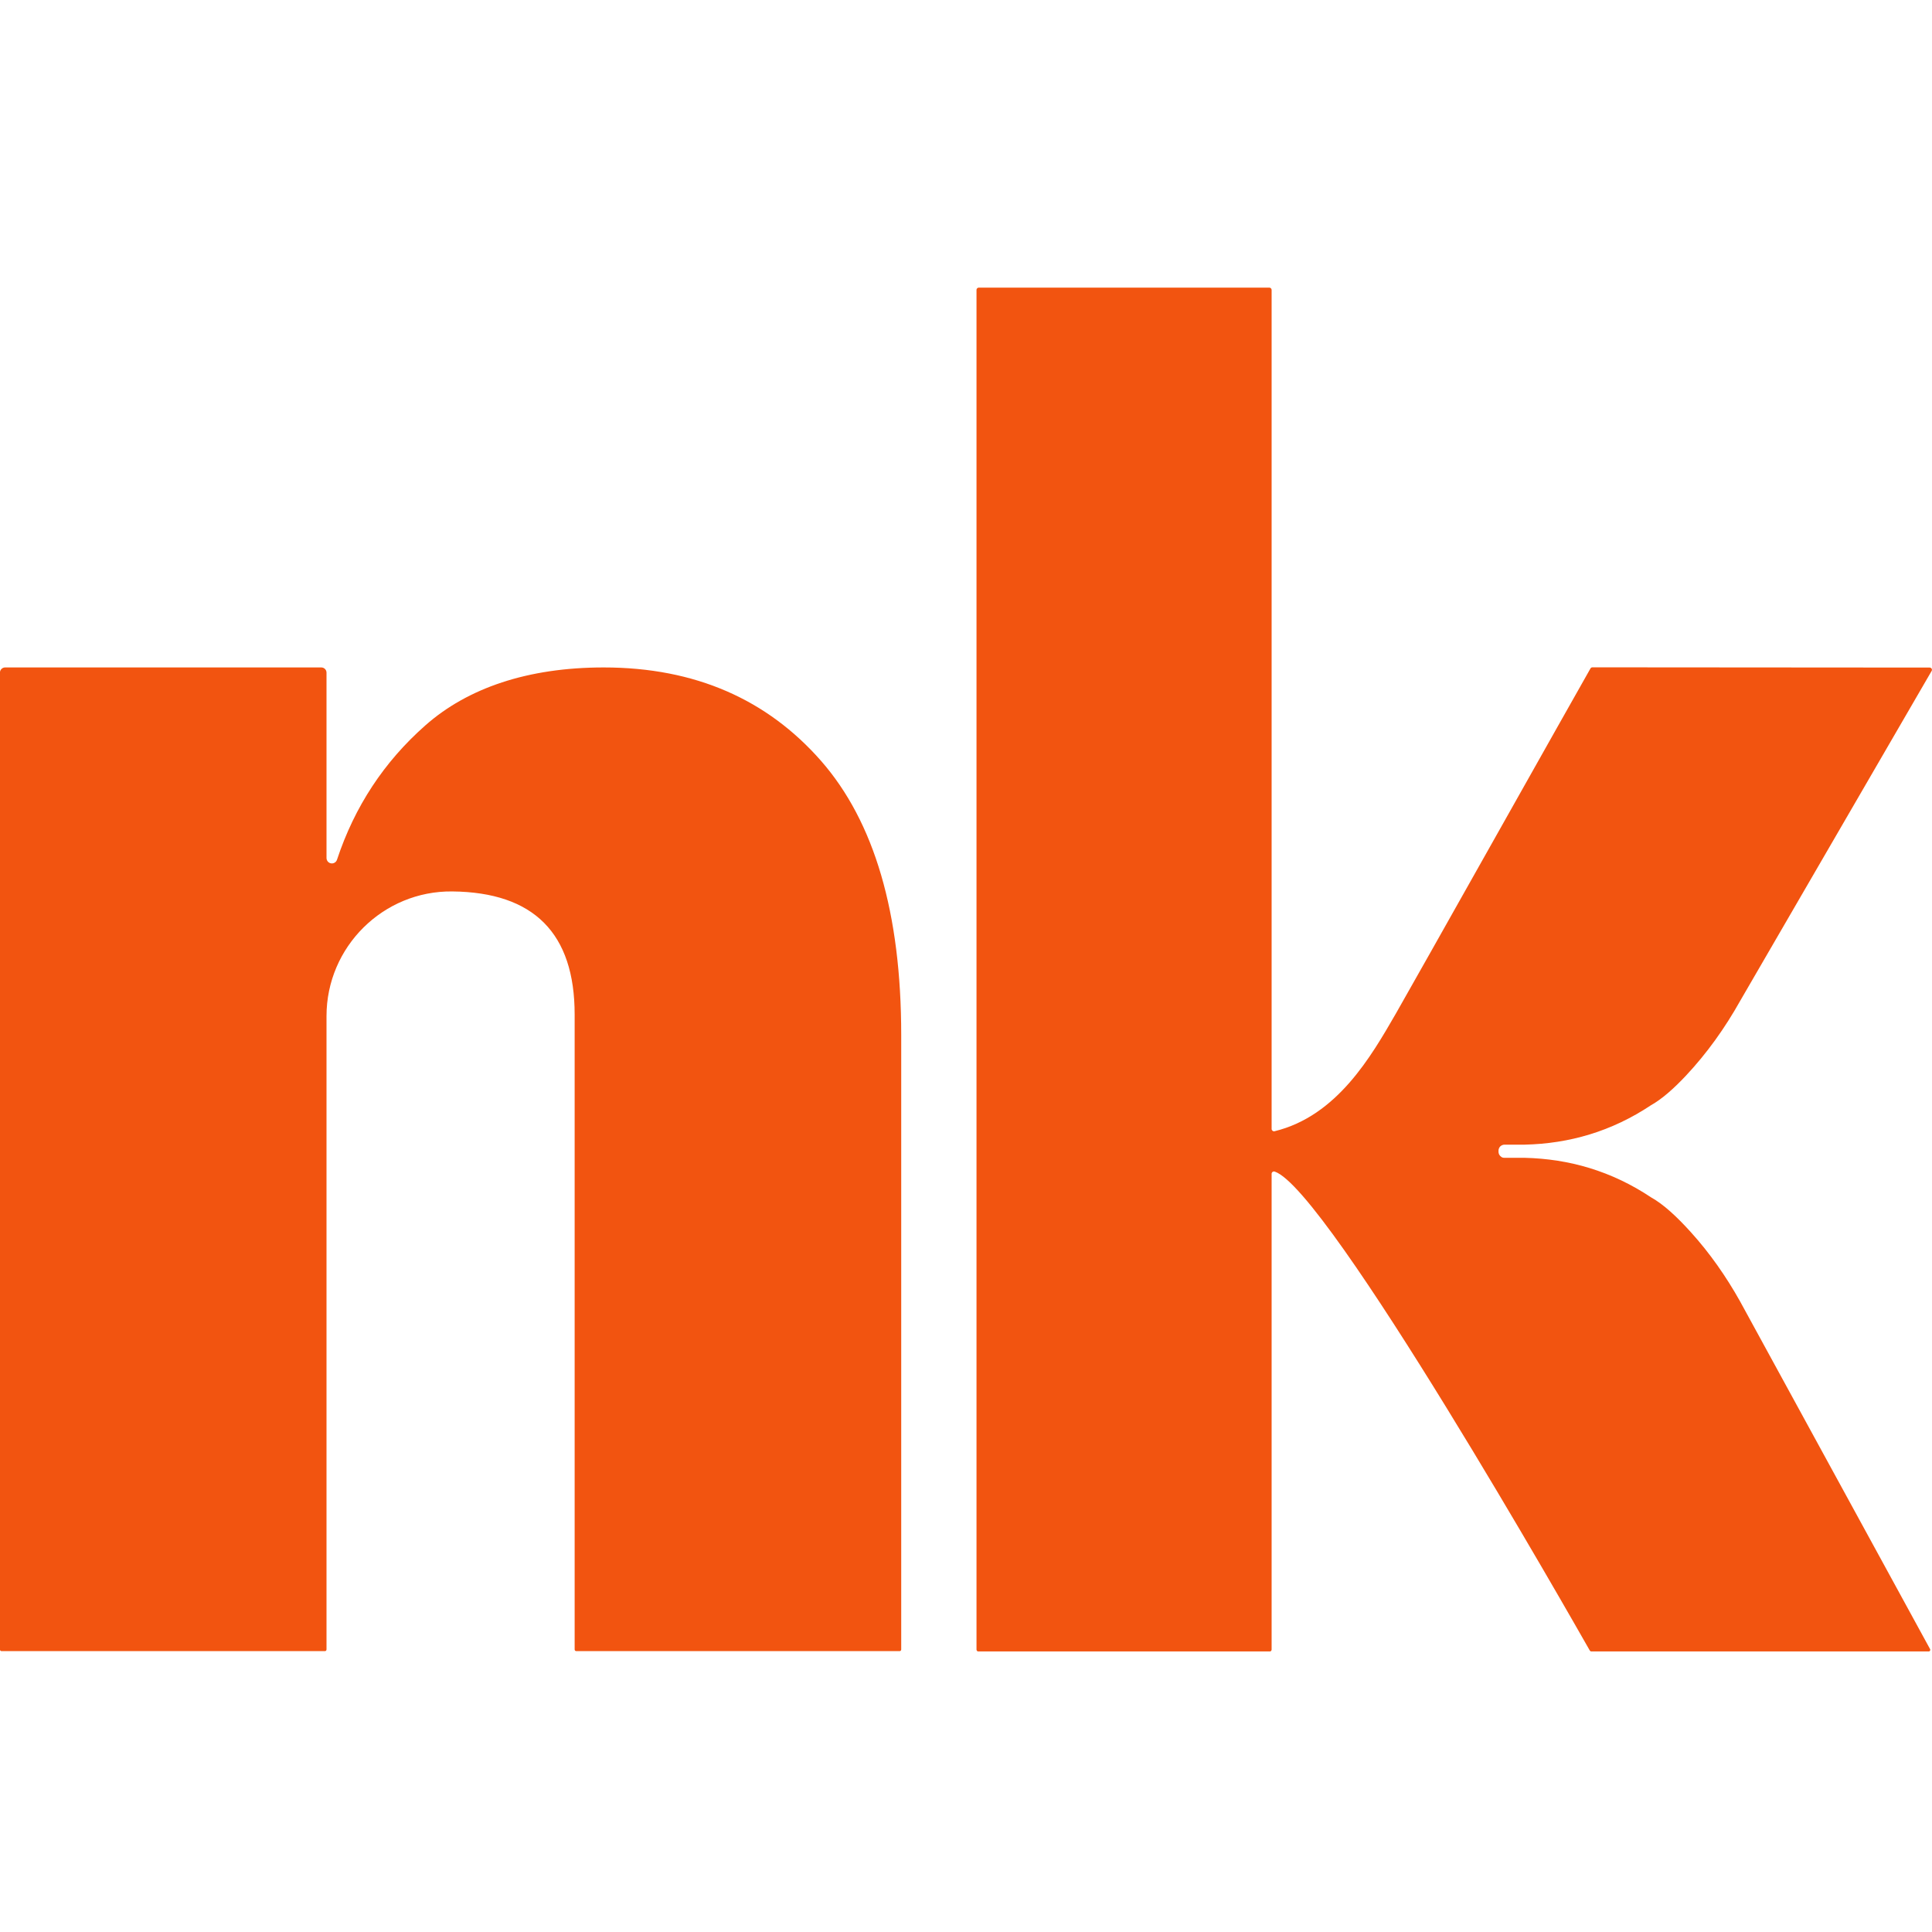 <?xml version="1.0" encoding="UTF-8"?> <svg xmlns="http://www.w3.org/2000/svg" width="32" height="32" viewBox="0 0 32 32" fill="none"><g clip-path="url(#clip0_425_3747)"><path d="M0.085 11.055H5.322C5.369 11.055 5.408 11.093 5.408 11.141V14.211C5.408 14.261 5.448 14.301 5.497 14.301C5.536 14.301 5.57 14.276 5.582 14.239C5.873 13.36 6.361 12.618 7.046 12.014C7.746 11.396 8.742 11.055 9.999 11.055C11.523 11.055 12.712 11.592 13.598 12.601C14.483 13.611 14.927 15.125 14.927 17.144V27.321C14.927 27.336 14.915 27.348 14.9 27.348H9.545C9.53 27.348 9.518 27.336 9.518 27.321V16.804C9.518 15.459 8.843 14.779 7.492 14.765C6.346 14.752 5.408 15.684 5.408 16.83V27.321C5.408 27.336 5.396 27.348 5.381 27.348H0.026C0.011 27.348 -0.001 27.336 -0.001 27.321V11.141C-0.001 11.093 0.038 11.055 0.085 11.055Z" fill="#F25410"></path><path d="M27.347 19.832C26.691 19.395 25.99 19.195 25.255 19.177L24.92 19.177C24.894 19.177 24.875 19.172 24.856 19.153L24.849 19.147C24.831 19.129 24.82 19.104 24.82 19.078L24.82 19.06C24.82 19.033 24.83 19.007 24.849 18.988C24.868 18.97 24.893 18.959 24.92 18.959H25.255C25.99 18.942 26.691 18.742 27.347 18.305C27.527 18.204 27.72 18.033 27.922 17.819C28.273 17.445 28.572 17.025 28.823 16.577L31.994 11.113C32.009 11.088 31.99 11.056 31.961 11.057L26.375 11.053C26.362 11.053 26.35 11.06 26.343 11.072C26.148 11.411 23.332 16.422 23.12 16.788C22.712 17.494 22.147 18.485 21.11 18.737C21.086 18.743 21.062 18.724 21.062 18.699V4.802C21.062 4.781 21.045 4.764 21.024 4.764H16.211C16.191 4.764 16.174 4.781 16.174 4.801V27.322C16.174 27.34 16.188 27.354 16.205 27.354H21.031C21.048 27.354 21.062 27.34 21.062 27.322V19.442C21.062 19.415 21.088 19.397 21.113 19.405C21.993 19.698 26.076 26.889 26.331 27.336C26.337 27.347 26.349 27.354 26.361 27.354H31.944C31.965 27.354 31.978 27.332 31.968 27.314L28.819 21.551C28.59 21.143 28.321 20.757 28.007 20.41C27.775 20.153 27.552 19.946 27.347 19.832Z" fill="#F25410"></path></g><defs><clipPath id="clip0_425_3747"><rect width="32" height="22.589" fill="white" transform="translate(0 4.764)"></rect></clipPath></defs></svg> 